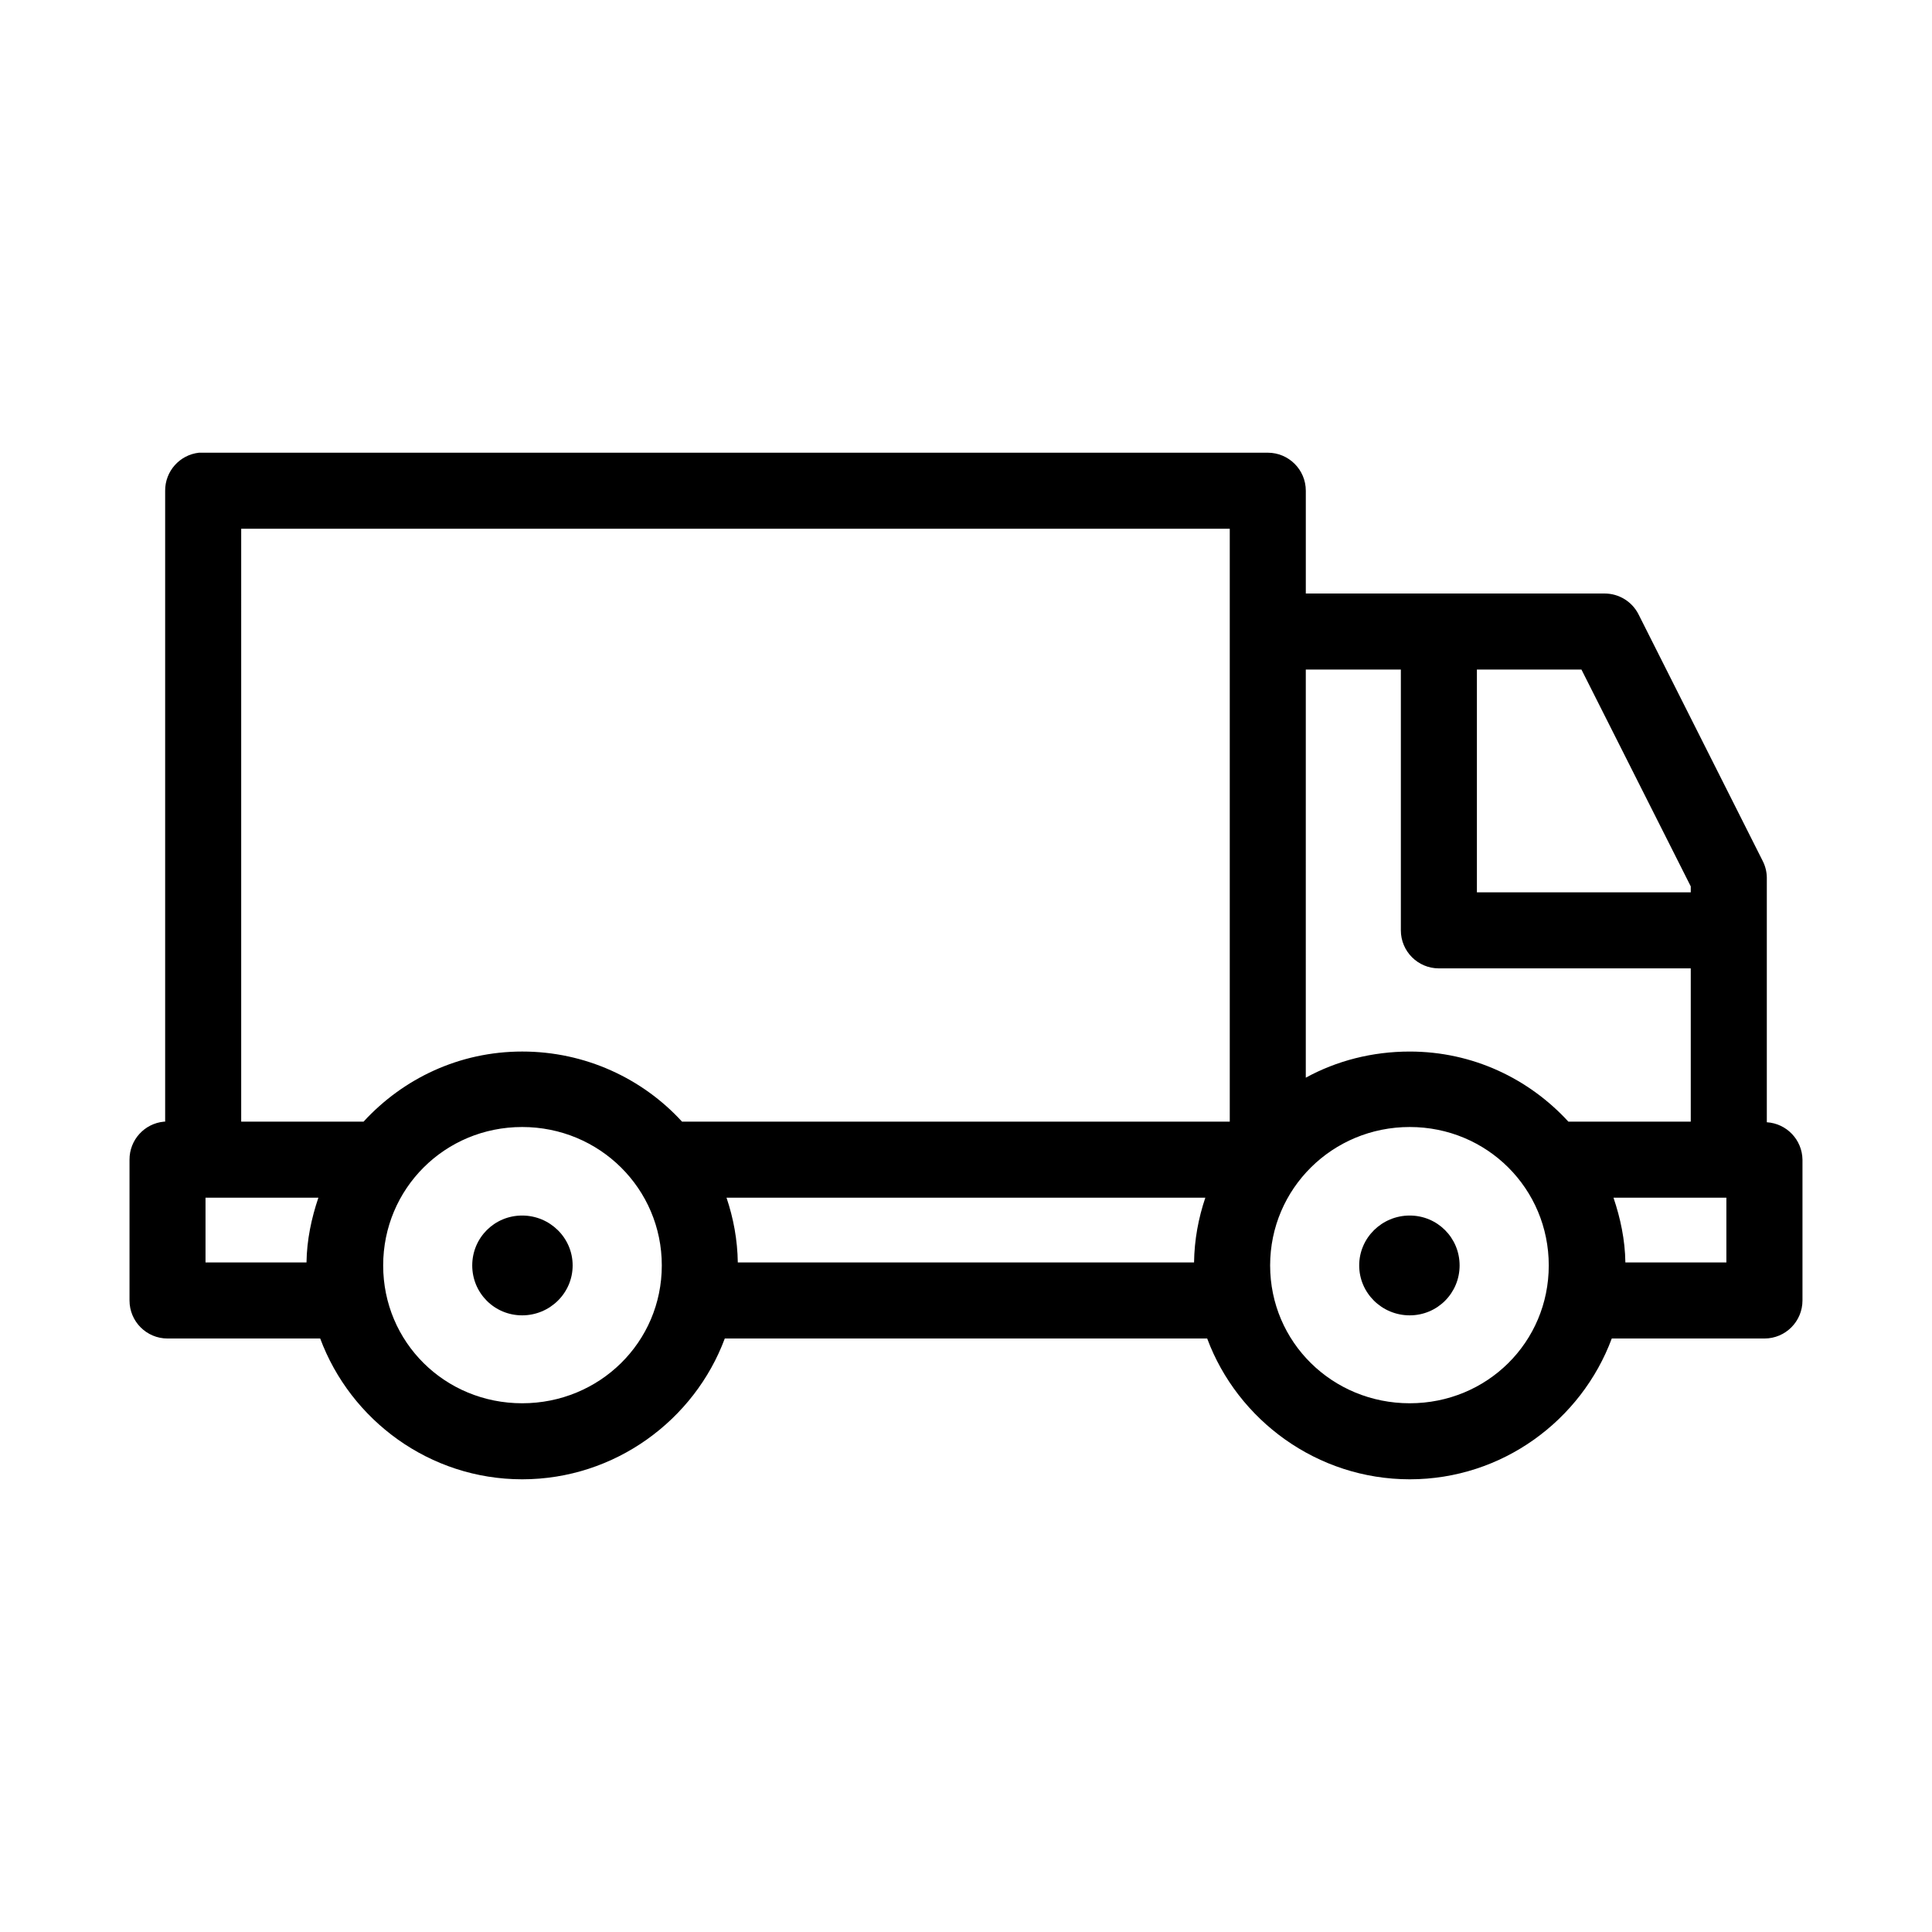 <?xml version="1.0" encoding="UTF-8"?>
<!-- Uploaded to: ICON Repo, www.iconrepo.com, Generator: ICON Repo Mixer Tools -->
<svg fill="#000000" width="800px" height="800px" version="1.1" viewBox="144 144 512 512" xmlns="http://www.w3.org/2000/svg">
 <path d="m196.74 263.97c-5.129 0.566-9.004 4.918-8.973 10.078v167.2h-0.316c-5.191 0.492-9.152 4.863-9.129 10.078v37.312c0 5.566 4.508 10.078 10.074 10.078h40.461c8.055 21.648 28.996 37.312 53.531 37.312s45.633-15.664 53.688-37.312h127.84c8.055 21.648 29.156 37.312 53.688 37.312 24.535 0 45.477-15.664 53.531-37.312h40.461c5.566 0 10.078-4.512 10.078-10.078v-37.312c-0.074-5.266-4.191-9.59-9.449-9.918v-64.867c-0.023-1.535-0.402-3.043-1.102-4.406l-32.902-65.34c-1.719-3.379-5.188-5.508-8.977-5.508h-79.191v-27.238c0-5.566-4.512-10.078-10.078-10.078h-282.13c-0.367-0.02-0.734-0.02-1.102 0zm11.18 20.152h261.98v157.12h-145.16c-10.469-11.438-25.633-18.574-42.352-18.574-16.684 0-31.57 7.18-42.035 18.574h-32.434zm282.13 37.316h25.191v69.113c0 5.566 4.512 10.078 10.074 10.078h66.754v40.617h-32.43c-10.465-11.395-25.355-18.574-42.039-18.574-9.949 0-19.387 2.449-27.551 6.926zm45.344 0h27.707l28.969 57.465v1.574h-56.676zm-253.01 121.23c20.504 0 37 16.344 37 36.684s-16.496 36.527-37 36.527-36.84-16.188-36.84-36.527 16.336-36.684 36.84-36.684zm235.21 0c20.504 0 36.844 16.344 36.844 36.684s-16.34 36.527-36.844 36.527c-20.5 0-36.996-16.188-36.996-36.527s16.496-36.684 36.996-36.684zm-319.13 18.734h29.91c-1.832 5.414-3.062 11.176-3.148 17.164h-26.762zm138.07 0h126.89c-1.832 5.414-2.906 11.176-2.988 17.164h-120.91c-0.086-5.988-1.16-11.75-2.992-17.164zm235.06 0h29.914v17.164h-26.766c-0.082-5.988-1.316-11.75-3.148-17.164zm-289.22 4.727c-7.367 0-13.227 5.914-13.227 13.223s5.859 13.227 13.227 13.227 13.383-5.918 13.383-13.227-6.016-13.223-13.383-13.223zm235.21 0c-7.363 0-13.383 5.914-13.383 13.223s6.019 13.227 13.383 13.227c7.367 0 13.227-5.918 13.227-13.227s-5.859-13.223-13.227-13.223z"/>
</svg>
